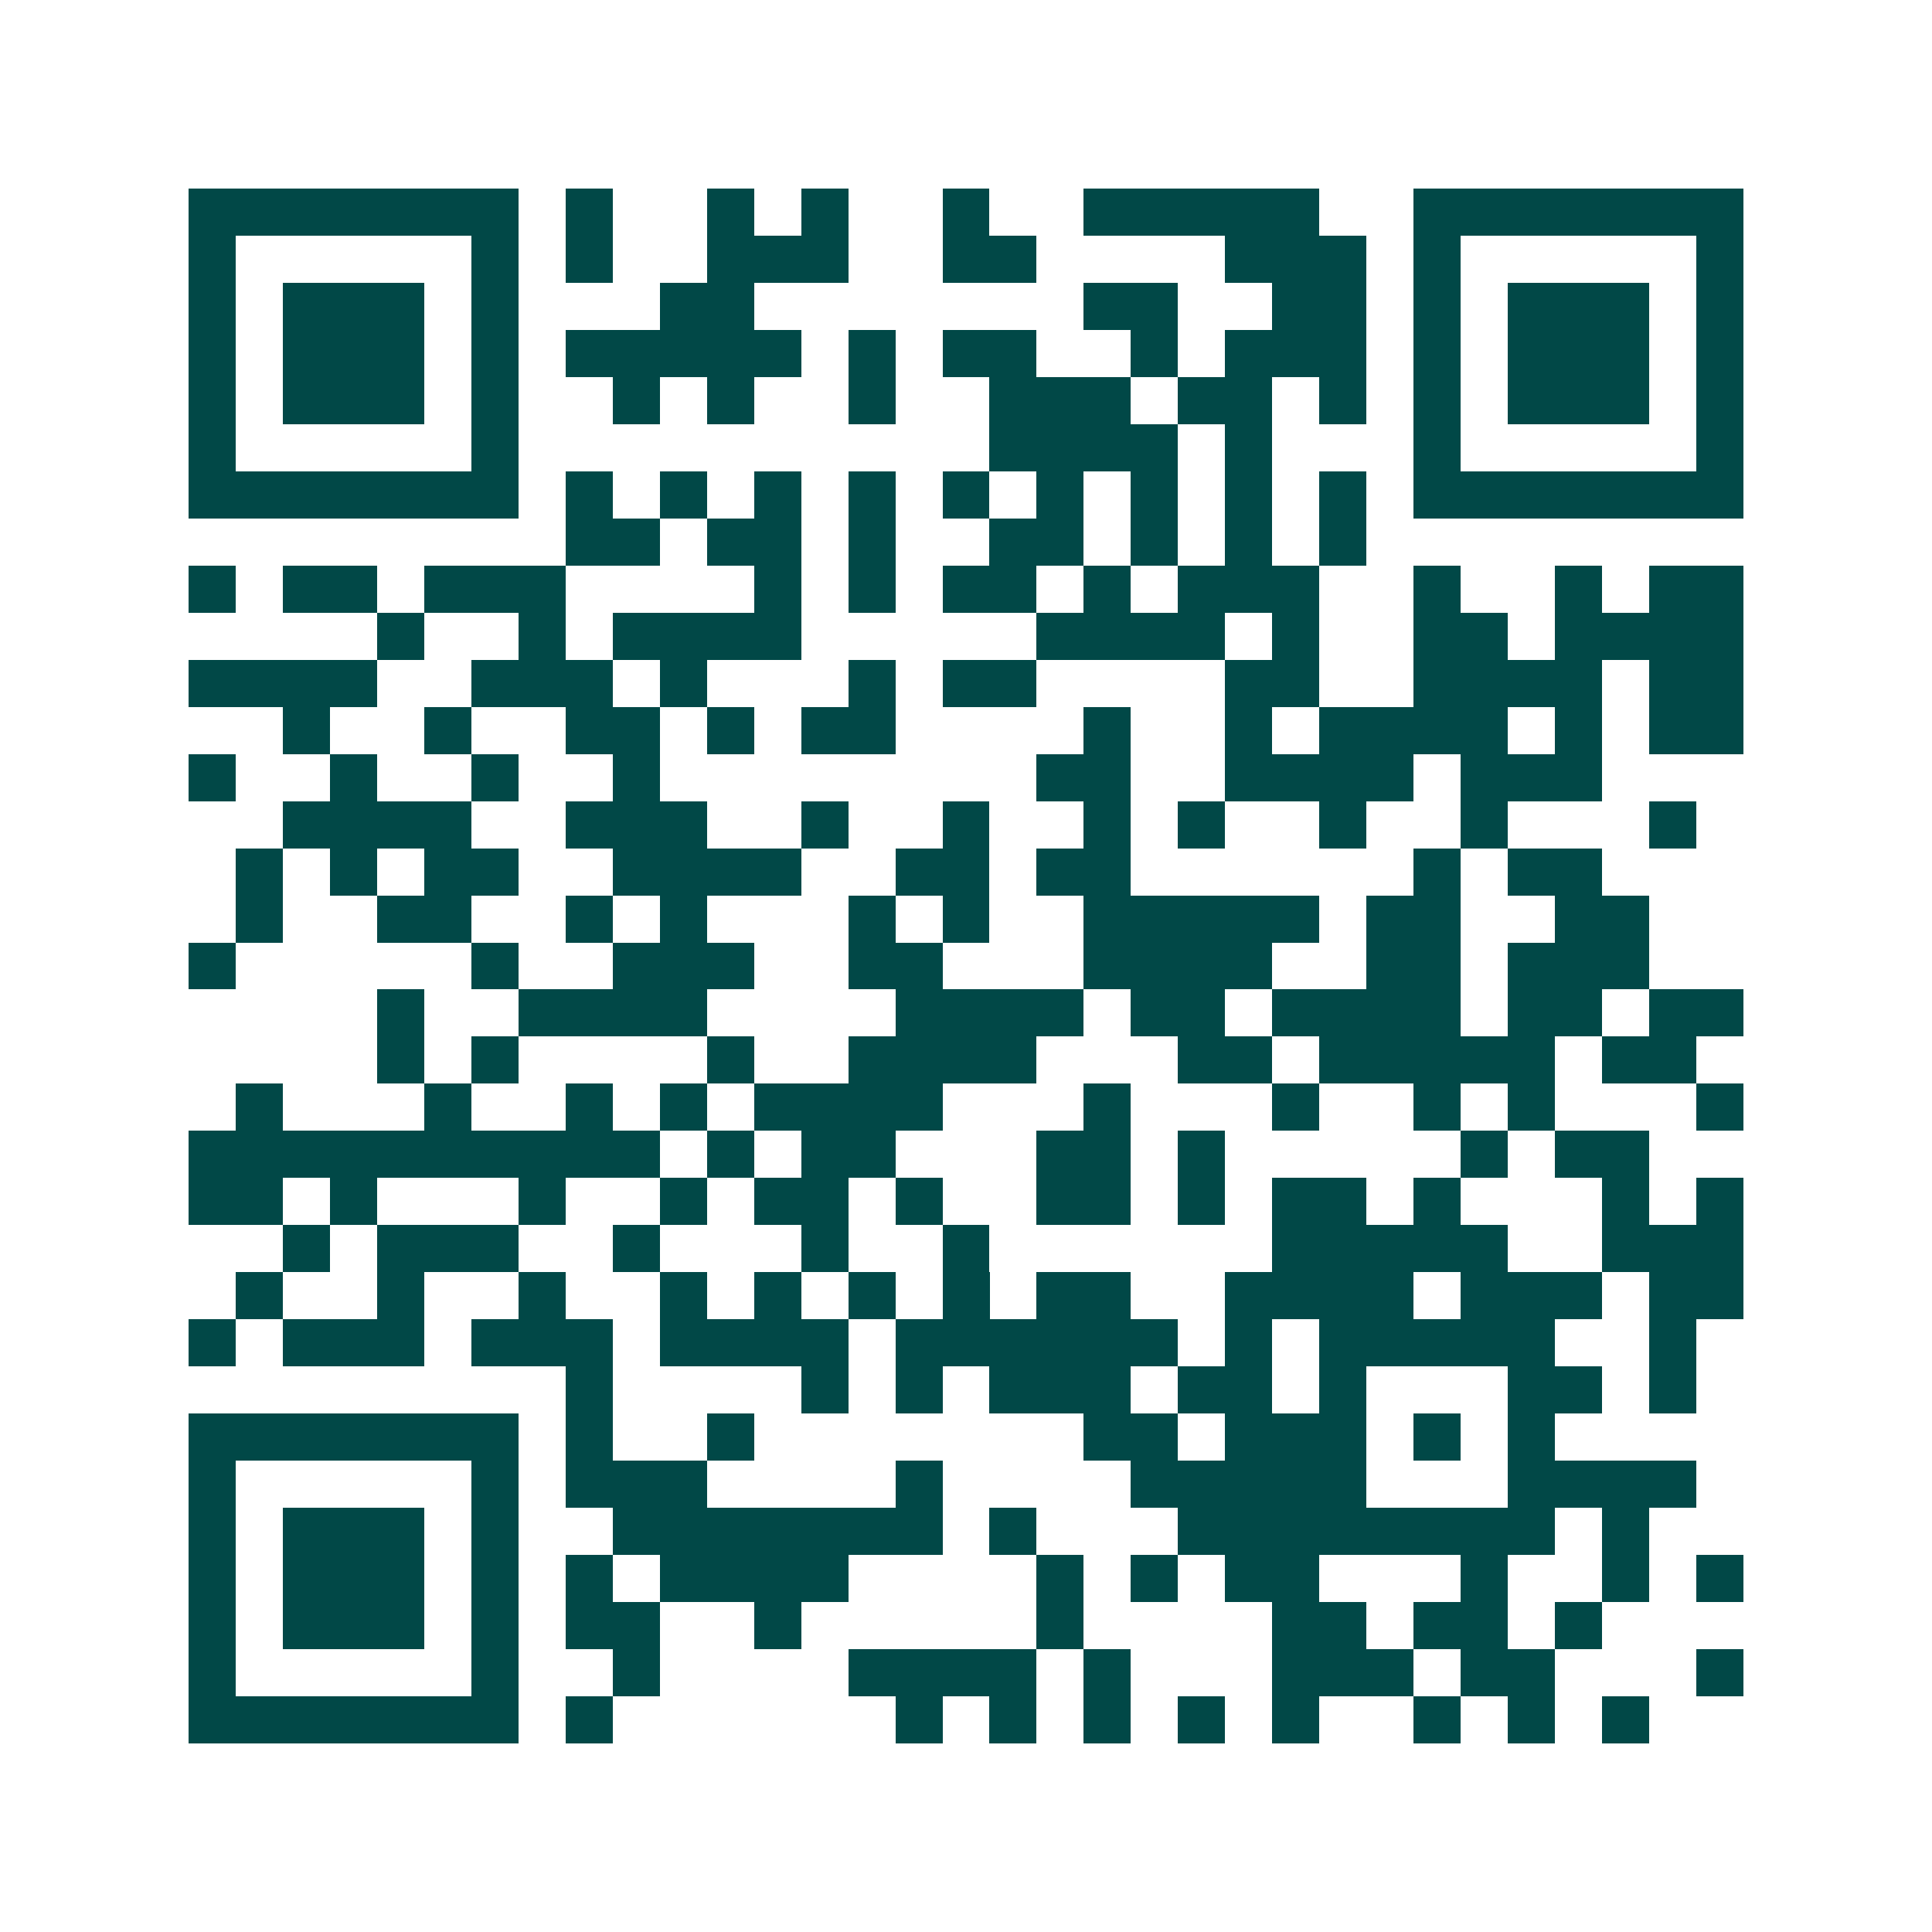 <svg xmlns="http://www.w3.org/2000/svg" width="200" height="200" viewBox="0 0 41 41" shape-rendering="crispEdges"><path fill="#ffffff" d="M0 0h41v41H0z"/><path stroke="#014847" d="M4 4.5h7m1 0h1m2 0h1m1 0h1m2 0h1m2 0h5m2 0h7M4 5.5h1m5 0h1m1 0h1m2 0h3m2 0h2m4 0h3m1 0h1m5 0h1M4 6.5h1m1 0h3m1 0h1m3 0h2m7 0h2m2 0h2m1 0h1m1 0h3m1 0h1M4 7.5h1m1 0h3m1 0h1m1 0h5m1 0h1m1 0h2m2 0h1m1 0h3m1 0h1m1 0h3m1 0h1M4 8.5h1m1 0h3m1 0h1m2 0h1m1 0h1m2 0h1m2 0h3m1 0h2m1 0h1m1 0h1m1 0h3m1 0h1M4 9.5h1m5 0h1m10 0h4m1 0h1m3 0h1m5 0h1M4 10.5h7m1 0h1m1 0h1m1 0h1m1 0h1m1 0h1m1 0h1m1 0h1m1 0h1m1 0h1m1 0h7M12 11.5h2m1 0h2m1 0h1m2 0h2m1 0h1m1 0h1m1 0h1M4 12.5h1m1 0h2m1 0h3m4 0h1m1 0h1m1 0h2m1 0h1m1 0h3m2 0h1m2 0h1m1 0h2M8 13.5h1m2 0h1m1 0h4m5 0h4m1 0h1m2 0h2m1 0h4M4 14.5h4m2 0h3m1 0h1m3 0h1m1 0h2m4 0h2m2 0h4m1 0h2M6 15.5h1m2 0h1m2 0h2m1 0h1m1 0h2m4 0h1m2 0h1m1 0h4m1 0h1m1 0h2M4 16.5h1m2 0h1m2 0h1m2 0h1m8 0h2m2 0h4m1 0h3M6 17.5h4m2 0h3m2 0h1m2 0h1m2 0h1m1 0h1m2 0h1m2 0h1m3 0h1M5 18.5h1m1 0h1m1 0h2m2 0h4m2 0h2m1 0h2m6 0h1m1 0h2M5 19.5h1m2 0h2m2 0h1m1 0h1m3 0h1m1 0h1m2 0h5m1 0h2m2 0h2M4 20.5h1m5 0h1m2 0h3m2 0h2m3 0h4m2 0h2m1 0h3M8 21.5h1m2 0h4m4 0h4m1 0h2m1 0h4m1 0h2m1 0h2M8 22.5h1m1 0h1m4 0h1m2 0h4m3 0h2m1 0h5m1 0h2M5 23.5h1m3 0h1m2 0h1m1 0h1m1 0h4m3 0h1m3 0h1m2 0h1m1 0h1m3 0h1M4 24.5h10m1 0h1m1 0h2m3 0h2m1 0h1m5 0h1m1 0h2M4 25.5h2m1 0h1m3 0h1m2 0h1m1 0h2m1 0h1m2 0h2m1 0h1m1 0h2m1 0h1m3 0h1m1 0h1M6 26.5h1m1 0h3m2 0h1m3 0h1m2 0h1m6 0h5m2 0h3M5 27.5h1m2 0h1m2 0h1m2 0h1m1 0h1m1 0h1m1 0h1m1 0h2m2 0h4m1 0h3m1 0h2M4 28.5h1m1 0h3m1 0h3m1 0h4m1 0h6m1 0h1m1 0h5m2 0h1M12 29.5h1m4 0h1m1 0h1m1 0h3m1 0h2m1 0h1m3 0h2m1 0h1M4 30.5h7m1 0h1m2 0h1m7 0h2m1 0h3m1 0h1m1 0h1M4 31.5h1m5 0h1m1 0h3m4 0h1m4 0h5m3 0h4M4 32.5h1m1 0h3m1 0h1m2 0h7m1 0h1m3 0h8m1 0h1M4 33.5h1m1 0h3m1 0h1m1 0h1m1 0h4m4 0h1m1 0h1m1 0h2m3 0h1m2 0h1m1 0h1M4 34.5h1m1 0h3m1 0h1m1 0h2m2 0h1m5 0h1m4 0h2m1 0h2m1 0h1M4 35.5h1m5 0h1m2 0h1m4 0h4m1 0h1m3 0h3m1 0h2m3 0h1M4 36.5h7m1 0h1m6 0h1m1 0h1m1 0h1m1 0h1m1 0h1m2 0h1m1 0h1m1 0h1"/></svg>

